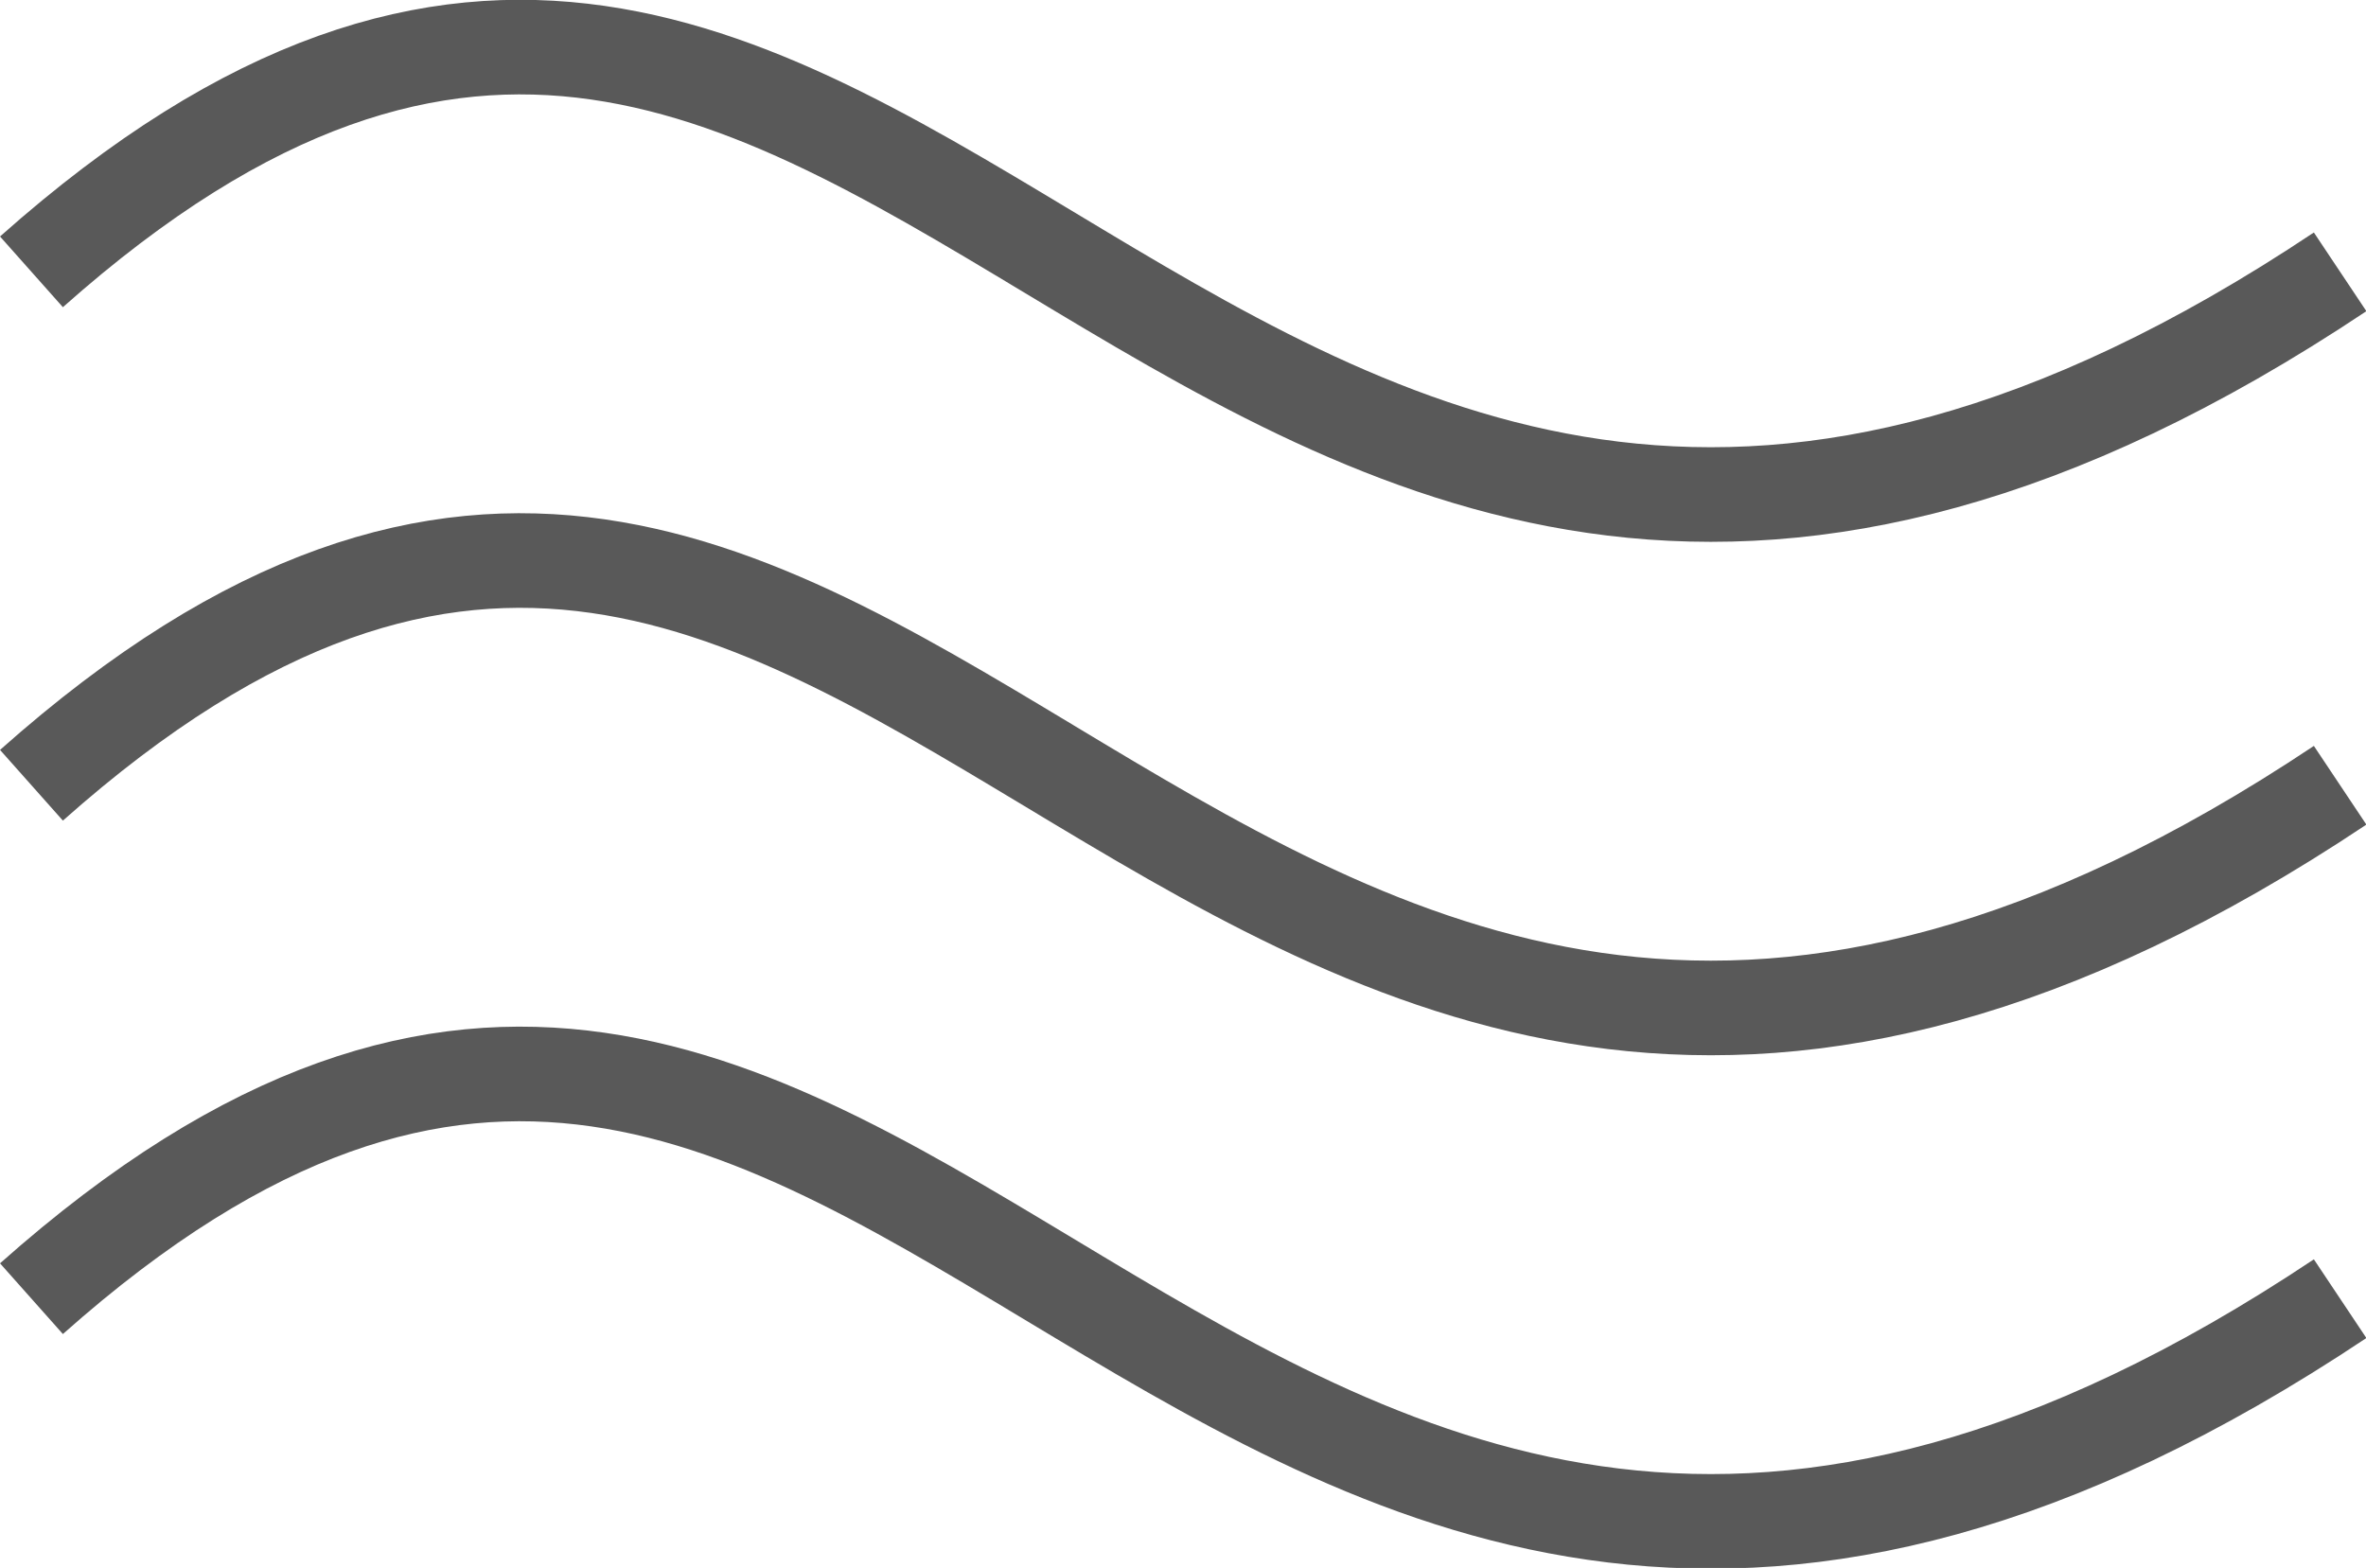 <svg xmlns:inkscape="http://www.inkscape.org/namespaces/inkscape" xmlns:sodipodi="http://sodipodi.sourceforge.net/DTD/sodipodi-0.dtd" xmlns:xlink="http://www.w3.org/1999/xlink" xmlns="http://www.w3.org/2000/svg" xmlns:svg="http://www.w3.org/2000/svg" id="Ebene_1" x="0px" y="0px" viewBox="0 0 29.259 19.392" xml:space="preserve" sodipodi:docname="icon_wasseraufbereitung.svg" width="29.259" height="19.392" inkscape:version="1.1 (c68e22c387, 2021-05-23)"><defs id="defs1364"></defs><style type="text/css" id="style1313">	.st0{clip-path:url(#SVGID_2_);fill:none;stroke:#595959;stroke-width:1.7;}	.st1{clip-path:url(#SVGID_2_);fill:none;stroke:#595959;stroke-width:1.17;}</style><g id="g1329" transform="translate(-497.371,-374.318)">	<defs id="defs1316">		<rect id="SVGID_1_" x="497.37" y="374.31" width="29.26" height="19.4"></rect>	</defs>	<clipPath id="SVGID_2_">		<use xlink:href="#SVGID_1_" style="overflow:visible" id="use1318" x="0" y="0" width="100%" height="100%"></use>	</clipPath>	<path class="st0" d="M 524.52,388.98" clip-path="url(#SVGID_2_)" id="path1321"></path>	<path class="st1" d="m 497.76,377.68 c 10.81,-9.61 14.22,9.56 28.55,0" clip-path="url(#SVGID_2_)" id="path1323"></path>	<path class="st1" d="m 497.76,384.03 c 10.81,-9.61 14.22,9.56 28.55,0" clip-path="url(#SVGID_2_)" id="path1325"></path>	<path class="st1" d="m 497.76,390.38 c 10.81,-9.61 14.22,9.56 28.55,0" clip-path="url(#SVGID_2_)" id="path1327"></path></g><g id="g1331" transform="translate(-497.371,-374.318)"></g><g id="g1333" transform="translate(-497.371,-374.318)"></g><g id="g1335" transform="translate(-497.371,-374.318)"></g><g id="g1337" transform="translate(-497.371,-374.318)"></g><g id="g1339" transform="translate(-497.371,-374.318)"></g><g id="g1341" transform="translate(-497.371,-374.318)"></g><g id="g1343" transform="translate(-497.371,-374.318)"></g><g id="g1345" transform="translate(-497.371,-374.318)"></g><g id="g1347" transform="translate(-497.371,-374.318)"></g><g id="g1349" transform="translate(-497.371,-374.318)"></g><g id="g1351" transform="translate(-497.371,-374.318)"></g><g id="g1353" transform="translate(-497.371,-374.318)"></g><g id="g1355" transform="translate(-497.371,-374.318)"></g><g id="g1357" transform="translate(-497.371,-374.318)"></g><g id="g1359" transform="translate(-497.371,-374.318)"></g></svg>